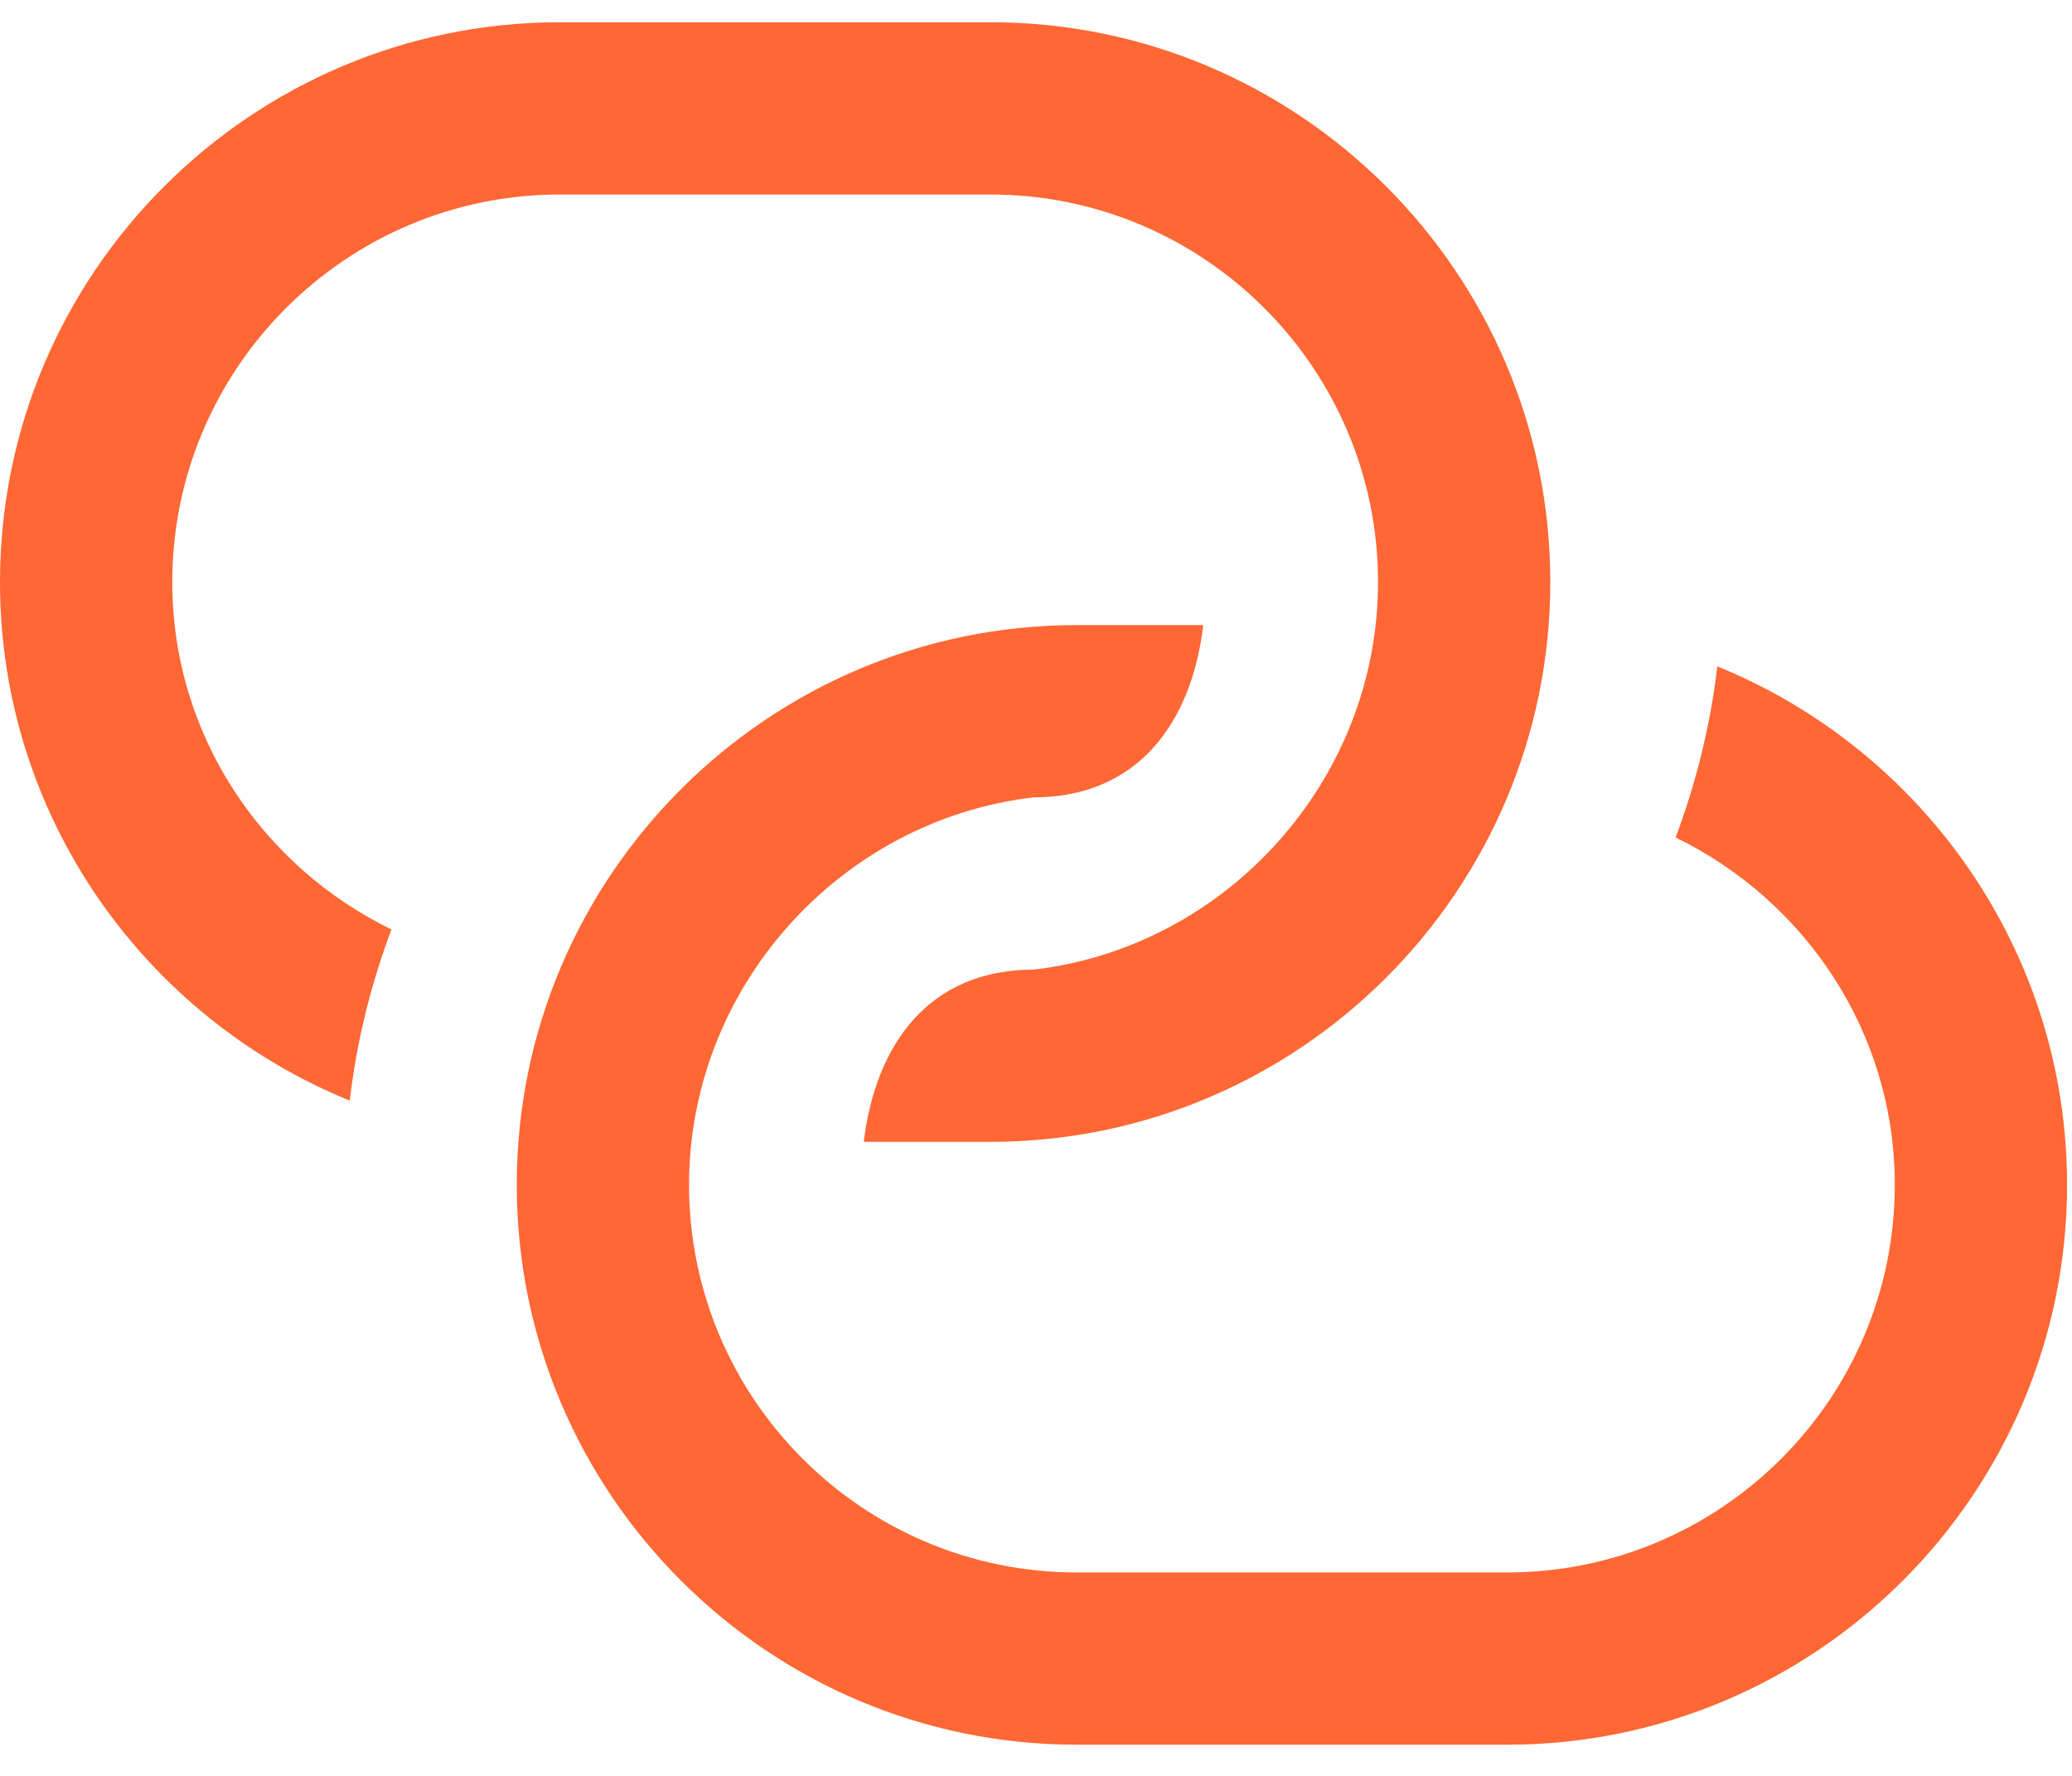<?xml version="1.0" encoding="UTF-8"?>
<svg xmlns="http://www.w3.org/2000/svg" width="42" height="36" viewBox="0 0 42 36" fill="none">
  <path d="M41.9 24.02C41.9 30.277 36.809 35.368 30.552 35.368H21.823C15.566 35.368 10.475 30.277 10.475 24.02C10.475 17.763 15.566 12.672 21.823 12.672H24.391C24.152 14.662 23.057 16.164 20.95 16.164C17.046 16.618 13.967 19.998 13.967 24.02C13.967 28.352 17.491 31.876 21.823 31.876H30.552C34.883 31.876 38.408 28.352 38.408 24.02C38.408 20.916 36.584 18.252 33.965 16.977C34.377 15.876 34.67 14.717 34.81 13.508C38.962 15.197 41.9 19.27 41.9 24.02ZM3.492 11.799C3.492 7.468 7.016 3.943 11.348 3.943H20.077C24.409 3.943 27.933 7.468 27.933 11.799C27.933 15.822 24.854 19.202 20.95 19.656C18.843 19.656 17.748 21.157 17.509 23.147H20.077C26.334 23.147 31.425 18.056 31.425 11.799C31.425 5.542 26.334 0.451 20.077 0.451H11.348C5.091 0.451 0 5.542 0 11.799C0 16.55 2.938 20.623 7.09 22.311C7.229 21.103 7.521 19.945 7.935 18.842C5.316 17.566 3.492 14.903 3.492 11.799Z" fill="#FF6734"></path>
</svg>
